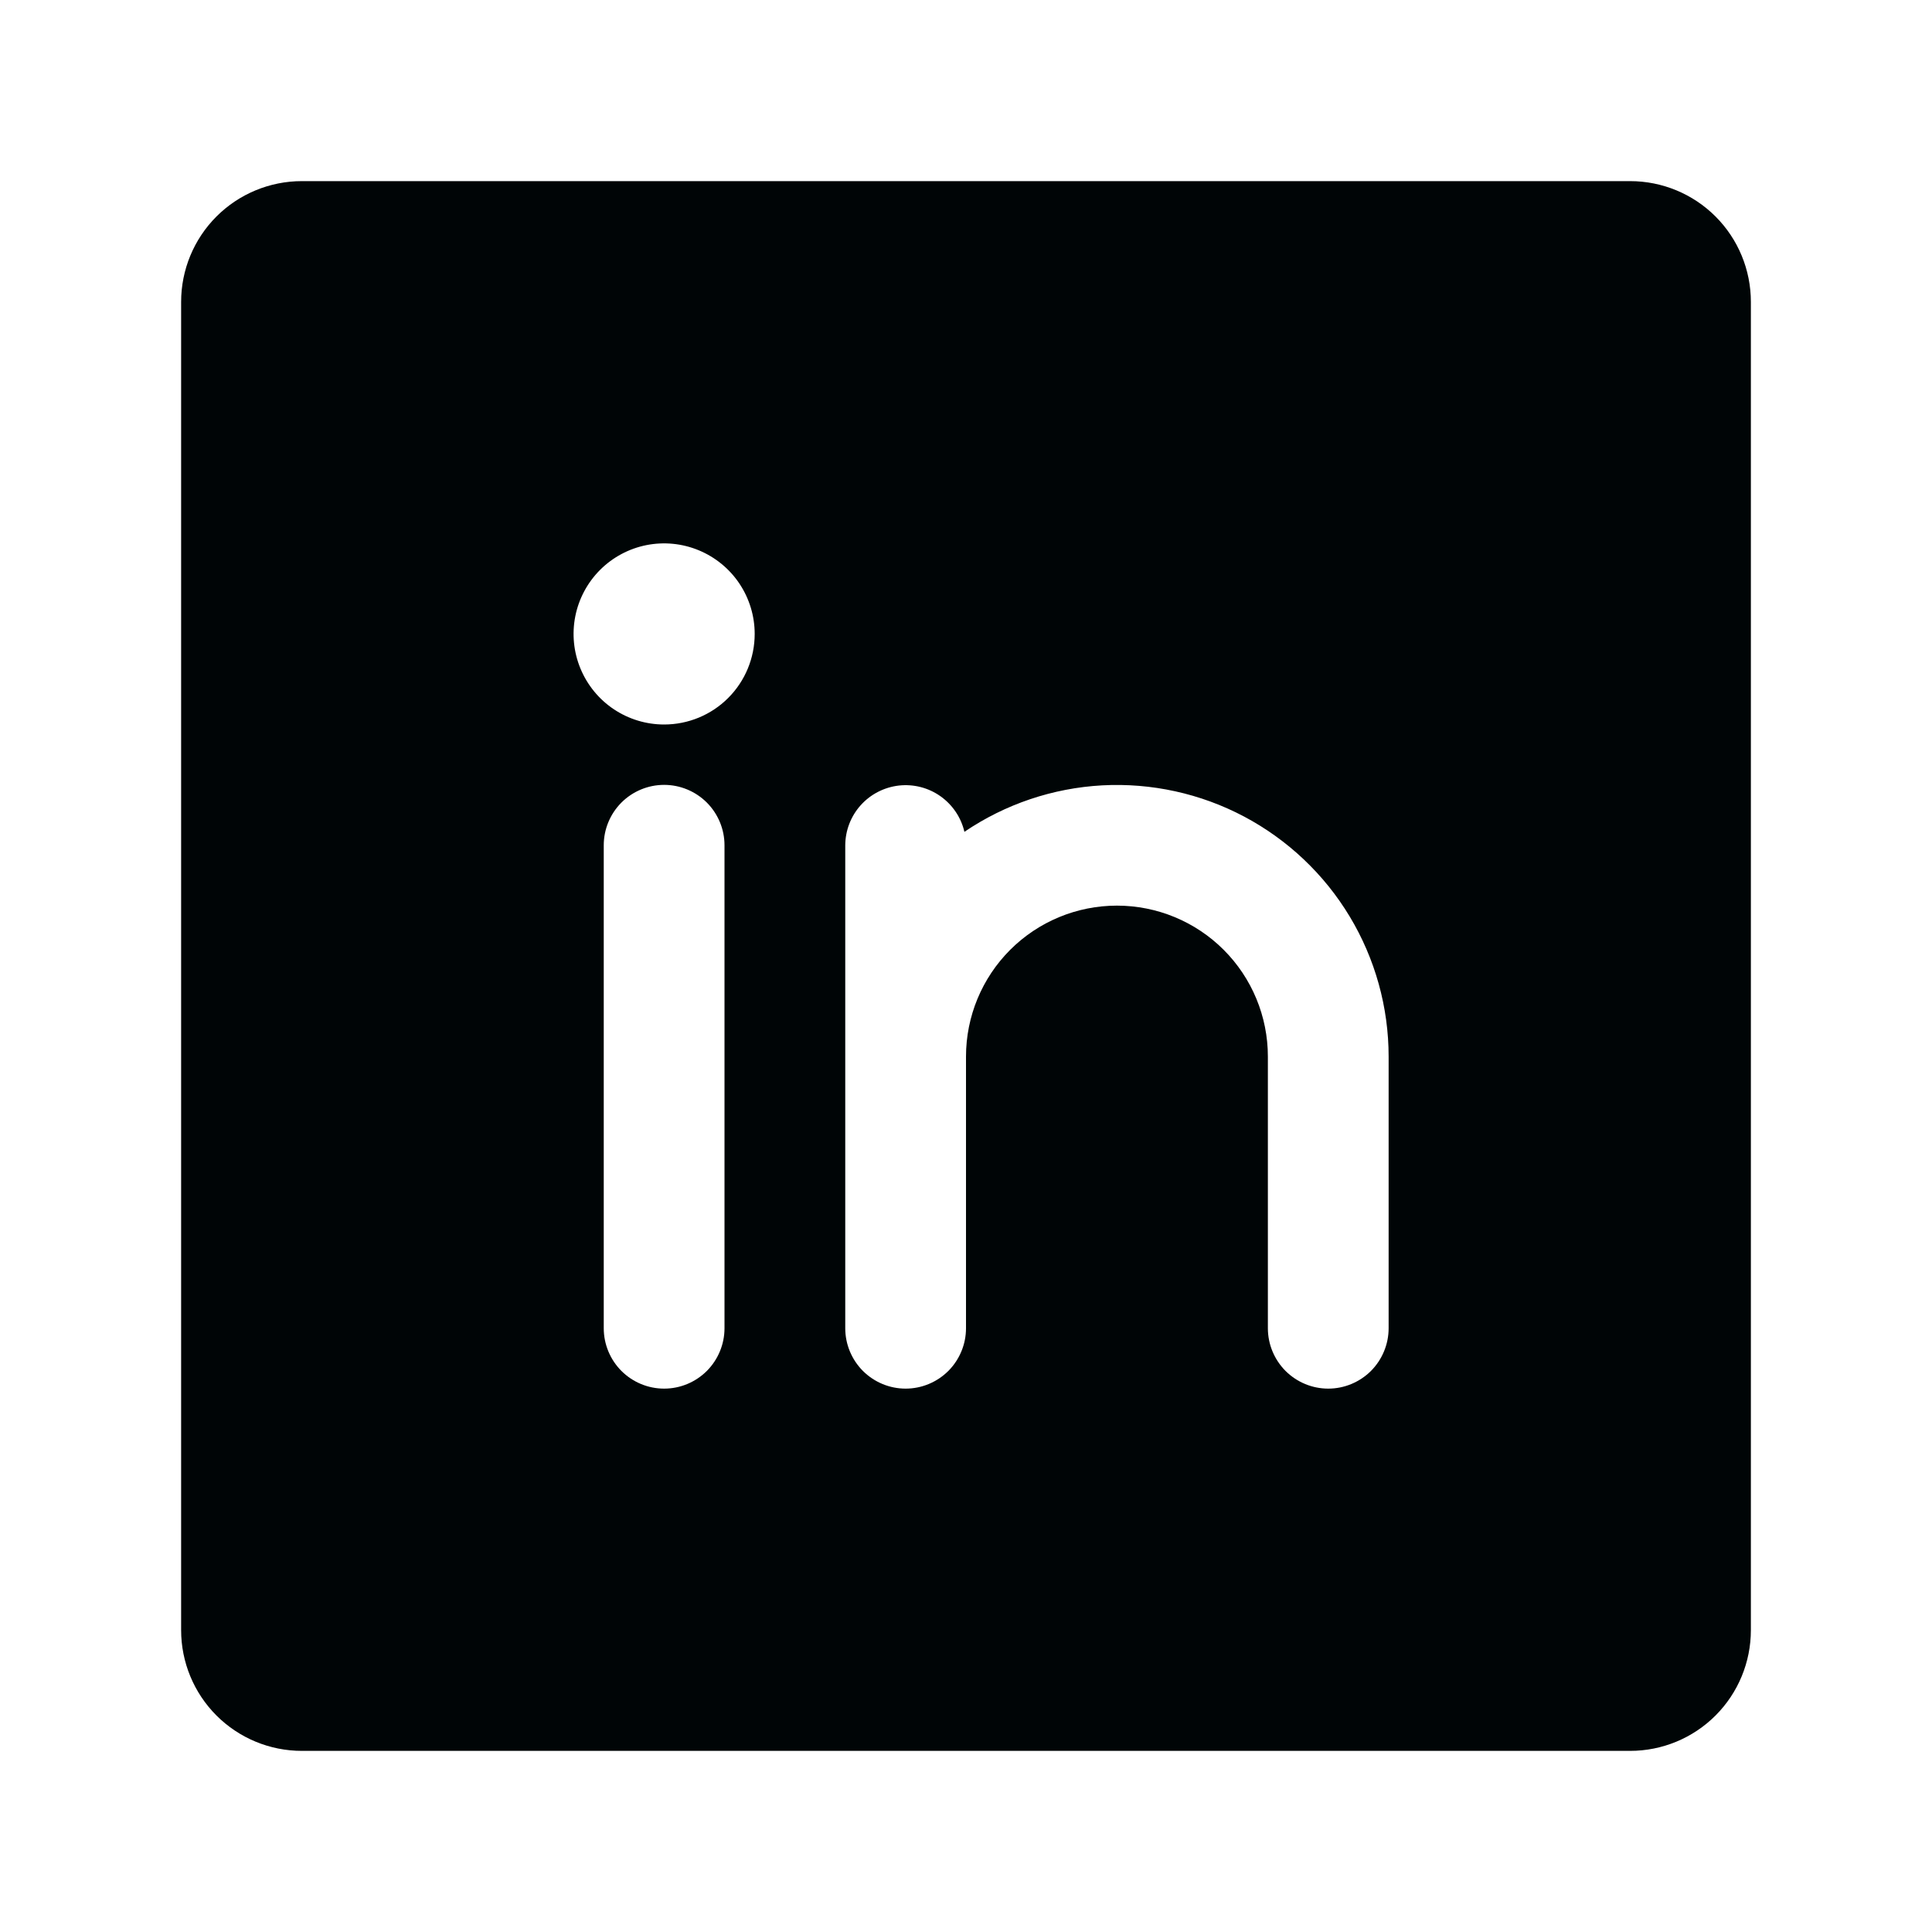 <?xml version="1.0" encoding="UTF-8"?>
<svg xmlns="http://www.w3.org/2000/svg" width="40" height="40" viewBox="0 0 40 40" fill="none">
  <path d="M33.75 3.75H6.25C5.587 3.75 4.951 4.013 4.482 4.482C4.013 4.951 3.75 5.587 3.75 6.25V33.75C3.75 34.413 4.013 35.049 4.482 35.518C4.951 35.987 5.587 36.25 6.25 36.25H33.75C34.413 36.25 35.049 35.987 35.518 35.518C35.987 35.049 36.25 34.413 36.25 33.75V6.25C36.25 5.587 35.987 4.951 35.518 4.482C35.049 4.013 34.413 3.75 33.75 3.75ZM15 27.5C15 27.831 14.868 28.149 14.634 28.384C14.399 28.618 14.082 28.75 13.75 28.75C13.418 28.75 13.101 28.618 12.866 28.384C12.632 28.149 12.5 27.831 12.5 27.5V17.5C12.5 17.169 12.632 16.851 12.866 16.616C13.101 16.382 13.418 16.25 13.75 16.25C14.082 16.25 14.399 16.382 14.634 16.616C14.868 16.851 15 17.169 15 17.5V27.5ZM13.75 15C13.379 15 13.017 14.89 12.708 14.684C12.4 14.478 12.16 14.185 12.018 13.842C11.876 13.5 11.839 13.123 11.911 12.759C11.983 12.396 12.162 12.061 12.424 11.799C12.686 11.537 13.021 11.358 13.384 11.286C13.748 11.214 14.125 11.251 14.467 11.393C14.81 11.535 15.103 11.775 15.309 12.083C15.515 12.392 15.625 12.754 15.625 13.125C15.625 13.622 15.428 14.099 15.076 14.451C14.724 14.803 14.247 15 13.75 15ZM28.75 27.5C28.75 27.831 28.618 28.149 28.384 28.384C28.149 28.618 27.831 28.75 27.5 28.75C27.169 28.75 26.851 28.618 26.616 28.384C26.382 28.149 26.25 27.831 26.25 27.5V21.875C26.25 21.046 25.921 20.251 25.335 19.665C24.749 19.079 23.954 18.75 23.125 18.75C22.296 18.75 21.501 19.079 20.915 19.665C20.329 20.251 20 21.046 20 21.875V27.5C20 27.831 19.868 28.149 19.634 28.384C19.399 28.618 19.081 28.75 18.75 28.75C18.419 28.75 18.101 28.618 17.866 28.384C17.632 28.149 17.5 27.831 17.5 27.5V17.5C17.502 17.194 17.615 16.899 17.82 16.671C18.025 16.443 18.306 16.299 18.61 16.264C18.914 16.23 19.221 16.308 19.471 16.485C19.721 16.662 19.898 16.924 19.967 17.222C20.813 16.648 21.799 16.316 22.819 16.26C23.839 16.205 24.855 16.428 25.758 16.906C26.661 17.385 27.417 18.1 27.944 18.975C28.471 19.851 28.75 20.853 28.75 21.875V27.5Z" fill="#000506"></path>
</svg>
